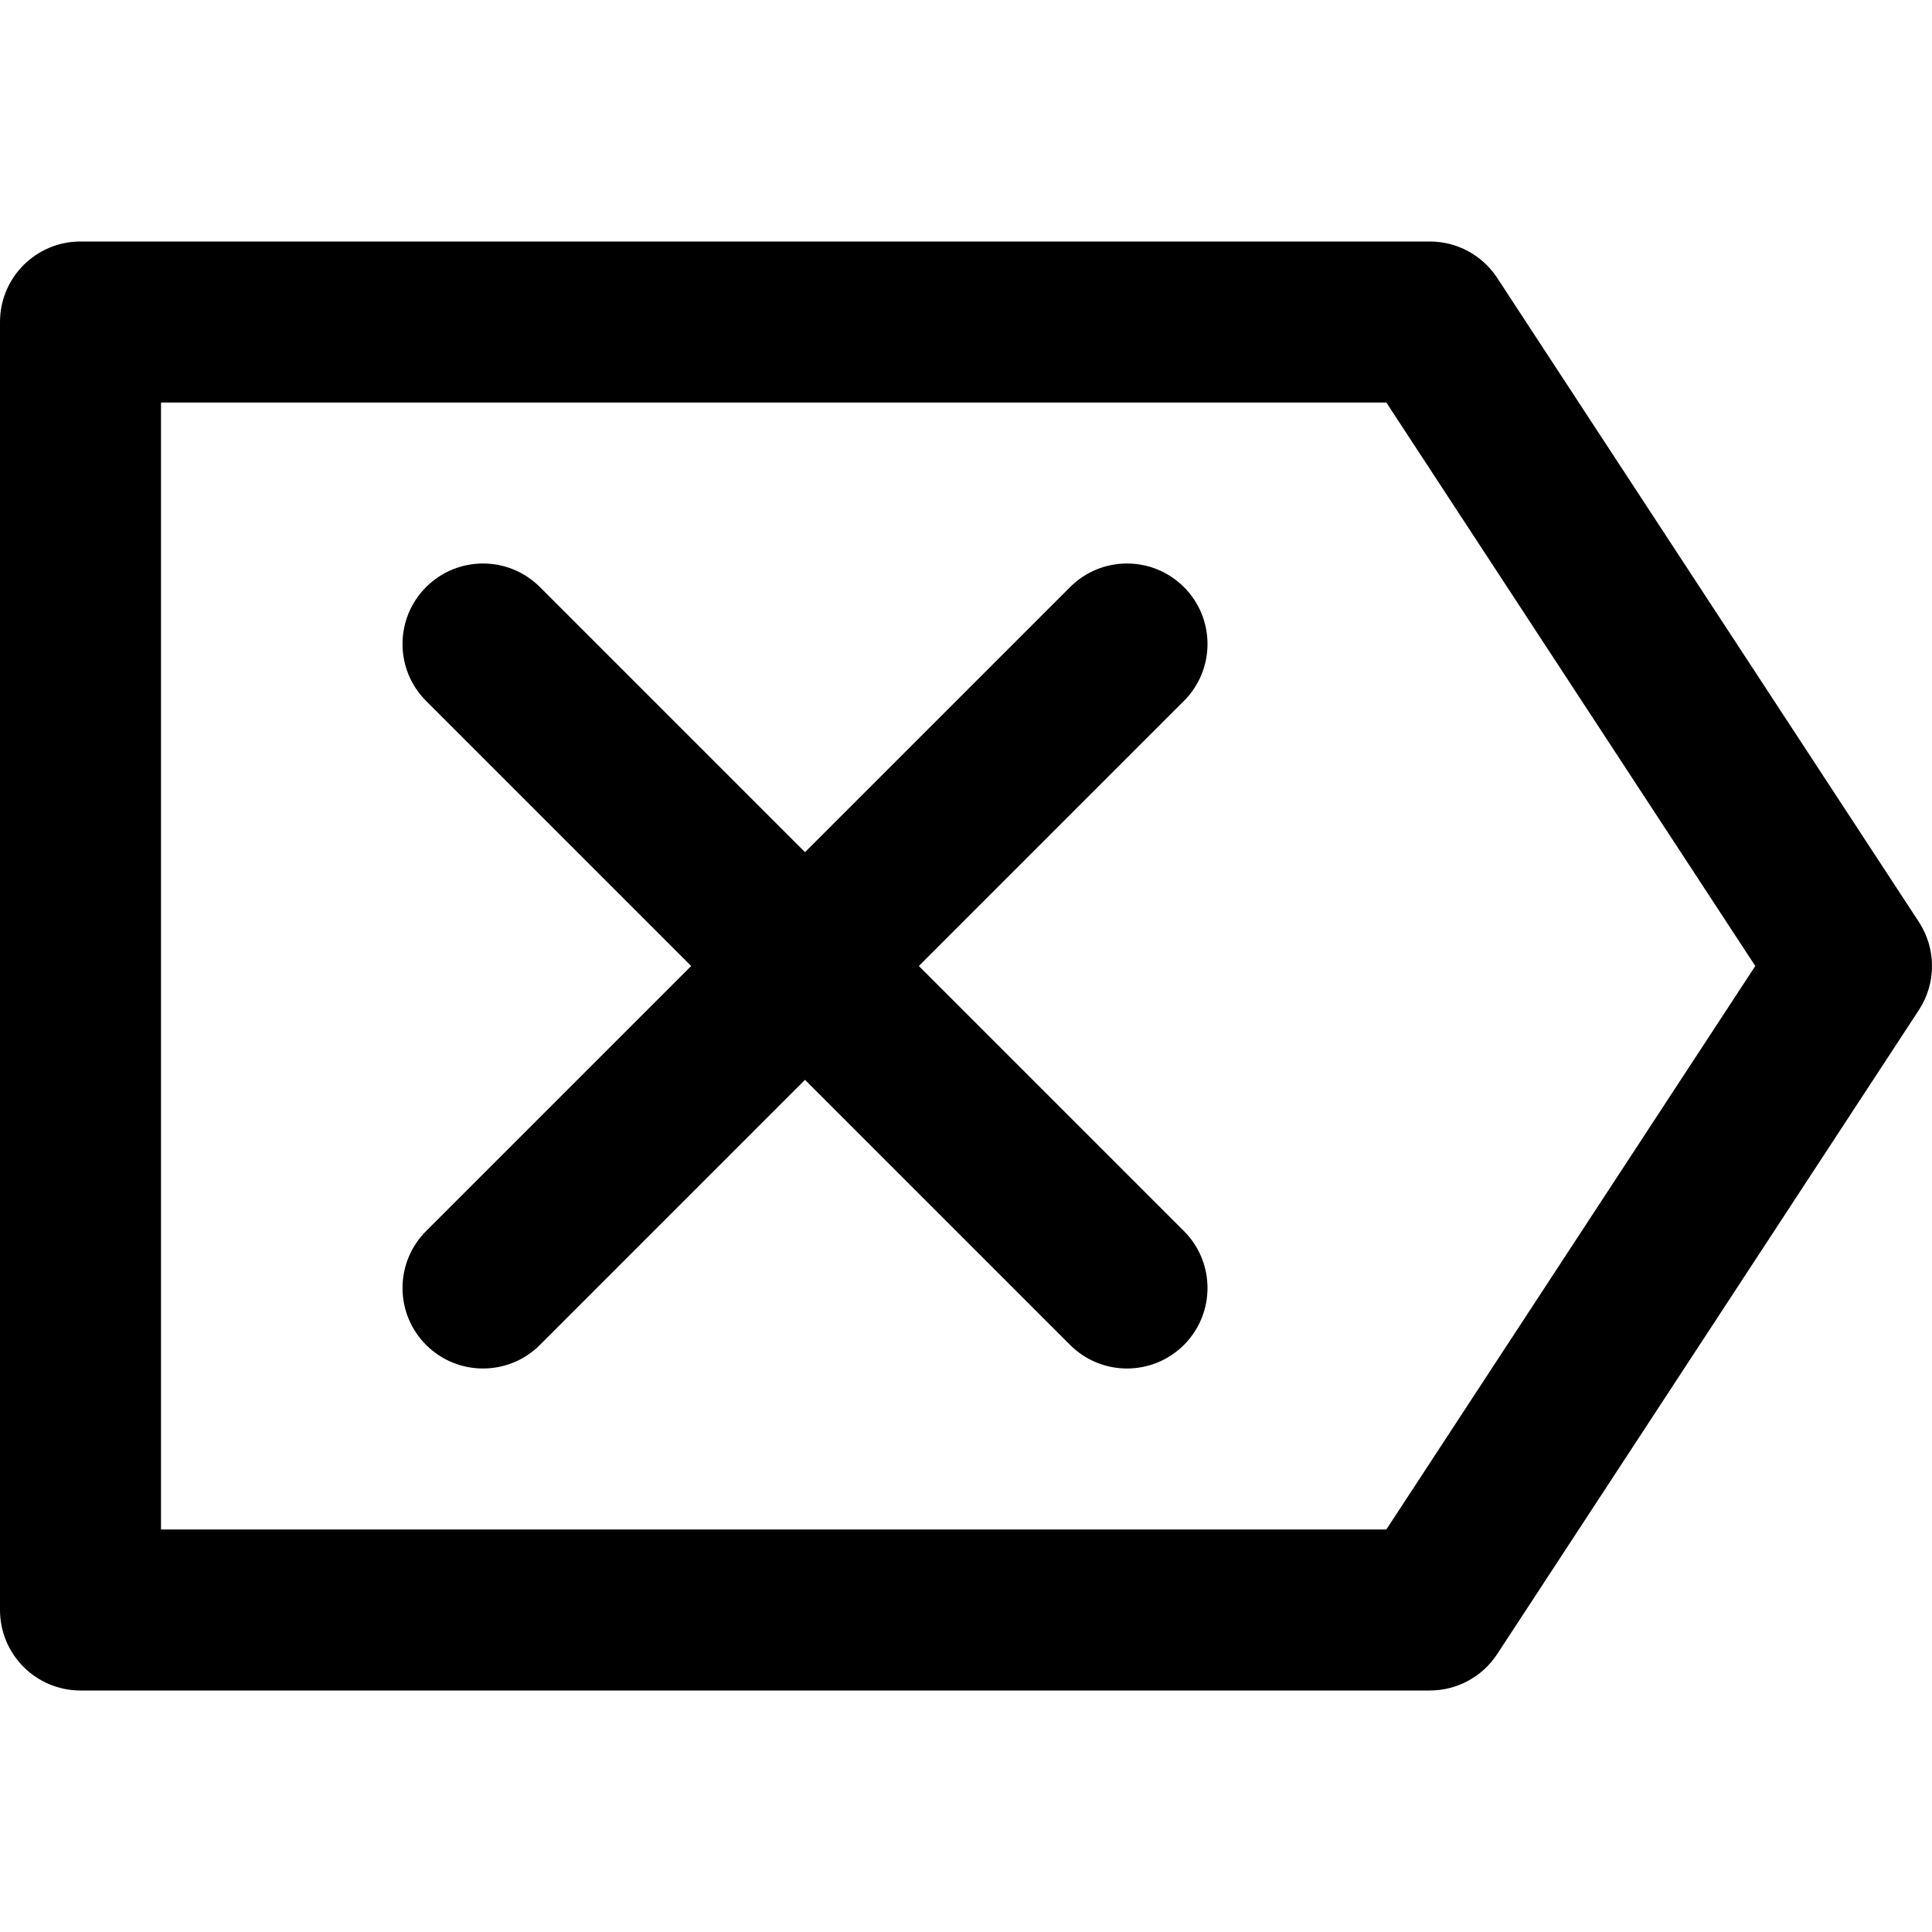<?xml version="1.0" encoding="iso-8859-1"?>
<!-- Generator: Adobe Illustrator 19.0.0, SVG Export Plug-In . SVG Version: 6.00 Build 0)  -->
<svg version="1.1" id="Layer_1" xmlns="http://www.w3.org/2000/svg" xmlns:xlink="http://www.w3.org/1999/xlink" x="0px" y="0px"
	 viewBox="0 0 512 512" style="enable-background:new 0 0 512 512;" xml:space="preserve">
<g>
	<g>
		<g>
			<path d="M508.515,244.314L396.771,73.647C392.829,67.627,386.118,64,378.923,64H21.333C9.551,64,0,73.551,0,85.333v341.333
				C0,438.449,9.551,448,21.333,448h357.589c7.196,0,13.906-3.627,17.848-9.647l111.744-170.667
				C513.162,260.588,513.162,251.412,508.515,244.314z M367.391,405.333H42.667V106.667h324.725L465.167,256L367.391,405.333z"/>
			<path d="M313.754,155.582c-8.331-8.331-21.839-8.331-30.17,0l-70.248,70.248l-70.248-70.248c-8.331-8.331-21.839-8.331-30.17,0
				s-8.331,21.839,0,30.17L183.166,256l-70.248,70.248c-8.331,8.331-8.331,21.839,0,30.17s21.839,8.331,30.17,0l70.248-70.248
				l70.248,70.248c8.331,8.331,21.839,8.331,30.17,0c8.331-8.331,8.331-21.839,0-30.17L243.505,256l70.248-70.248
				C322.085,177.42,322.085,163.913,313.754,155.582z"/>
		</g>
	</g>
</g>
<g>
</g>
<g>
</g>
<g>
</g>
<g>
</g>
<g>
</g>
<g>
</g>
<g>
</g>
<g>
</g>
<g>
</g>
<g>
</g>
<g>
</g>
<g>
</g>
<g>
</g>
<g>
</g>
<g>
</g>
</svg>
